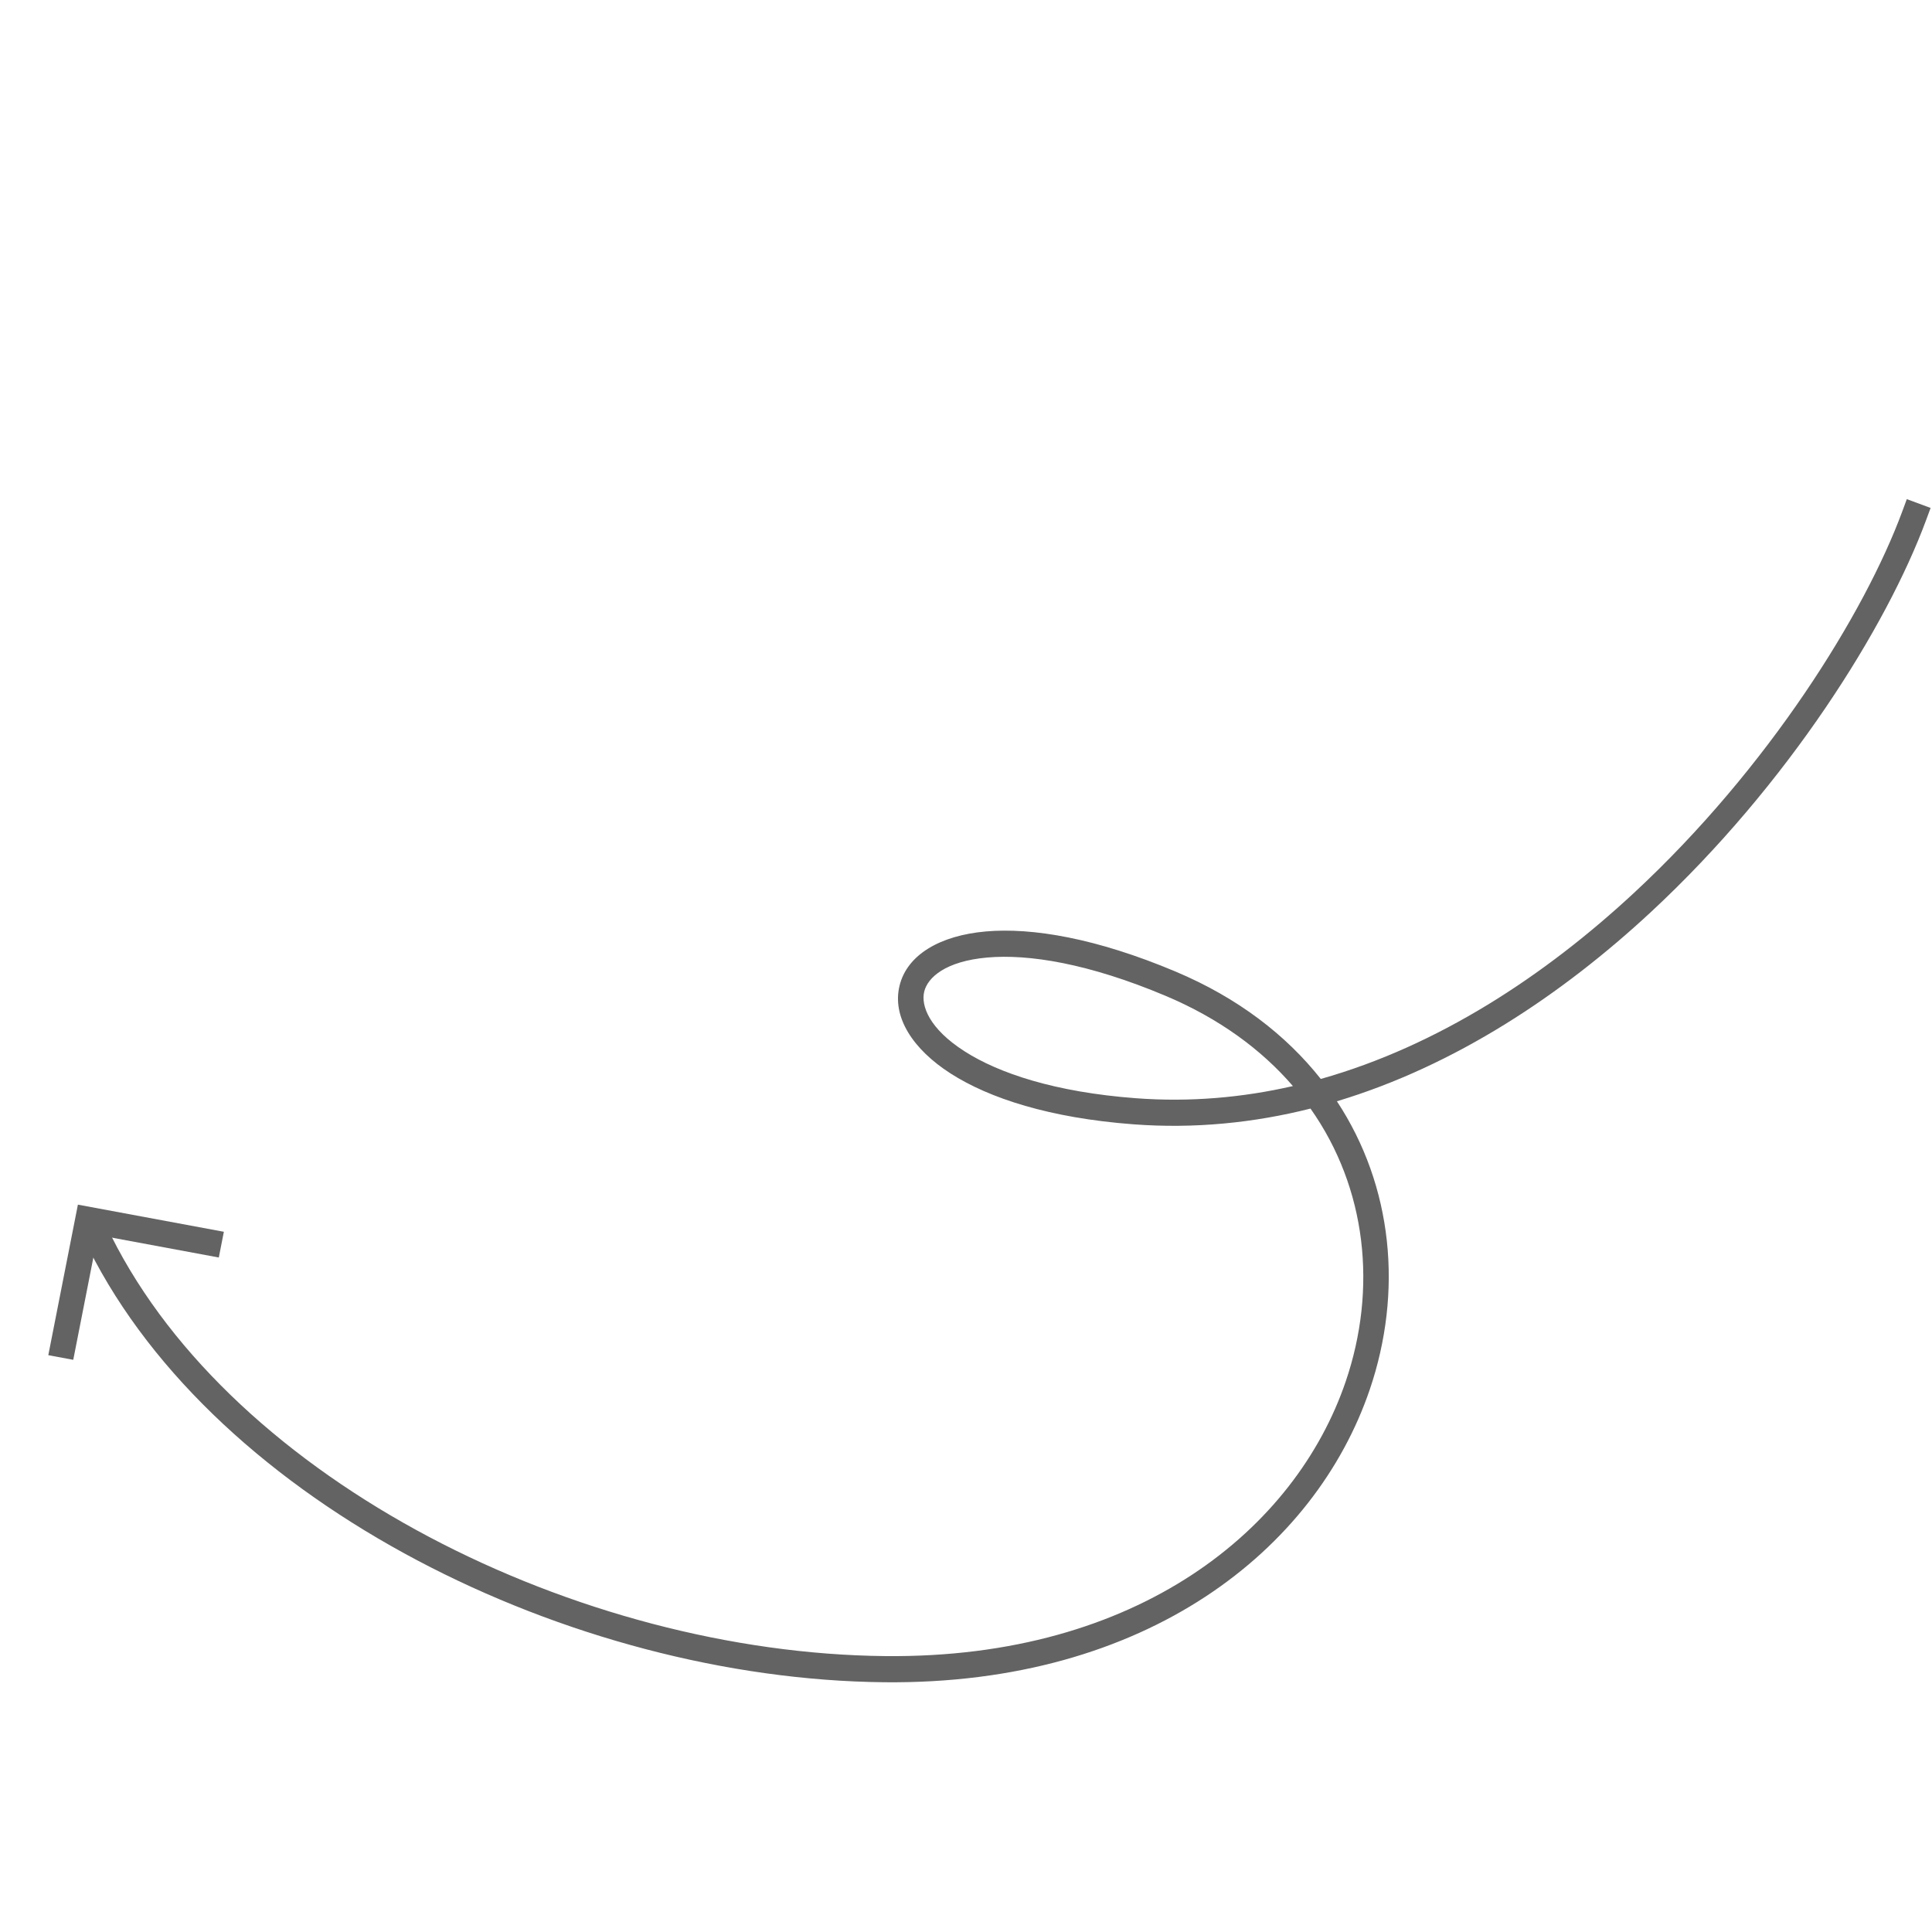 <?xml version="1.0" encoding="UTF-8"?> <svg xmlns="http://www.w3.org/2000/svg" width="193" height="193" viewBox="0 0 193 193" fill="none"> <g clip-path="url(#clip0_45_909)"> <path fill-rule="evenodd" clip-rule="evenodd" d="M163.239 89.188C176.718 76.672 186.28 61.242 190.03 51.092L190.484 49.862L192.86 50.742L192.406 51.971C188.497 62.551 178.683 78.331 164.922 91.108C156.014 99.379 145.38 106.456 133.553 110.013C139.156 118.522 140.158 129.061 136.827 138.832C131.404 154.741 114.639 168.313 88.349 168.051C72.638 167.894 55.988 163.44 41.676 155.868C27.373 148.301 15.297 137.56 8.864 124.742L8.287 123.592L10.553 122.355L11.131 123.506C17.258 135.715 28.876 146.131 42.879 153.54C56.873 160.944 73.14 165.286 88.429 165.438C113.815 165.692 129.438 152.658 134.428 138.017C137.586 128.753 136.544 118.725 130.914 110.743C125.257 112.169 119.342 112.774 113.228 112.315C104.887 111.688 98.834 109.722 94.961 107.237C91.181 104.812 89.106 101.595 89.858 98.482C90.613 95.351 93.949 93.447 98.478 93.049C103.114 92.643 109.51 93.717 117.446 97.061C123.654 99.676 128.471 103.397 131.941 107.783C143.66 104.473 154.277 97.509 163.239 89.188ZM129.157 108.494C126.01 104.844 121.785 101.734 116.437 99.481C108.725 96.231 102.743 95.292 98.639 95.652C94.428 96.022 92.662 97.665 92.326 99.059C91.985 100.471 92.827 102.758 96.342 105.013C99.766 107.21 105.386 109.102 113.468 109.709C118.861 110.114 124.105 109.651 129.157 108.494Z" fill="#636363"></path> <path fill-rule="evenodd" clip-rule="evenodd" d="M9.769 123.374L7.318 135.841L4.825 135.378L7.782 120.34L22.363 123.05L21.858 125.621L9.769 123.374Z" fill="#636363"></path> </g> <defs> <clipPath id="clip0_45_909"> <rect width="150.93" height="150.934" fill="white" transform="translate(192.871 50.713) rotate(109.633)"></rect> </clipPath> </defs> </svg> 